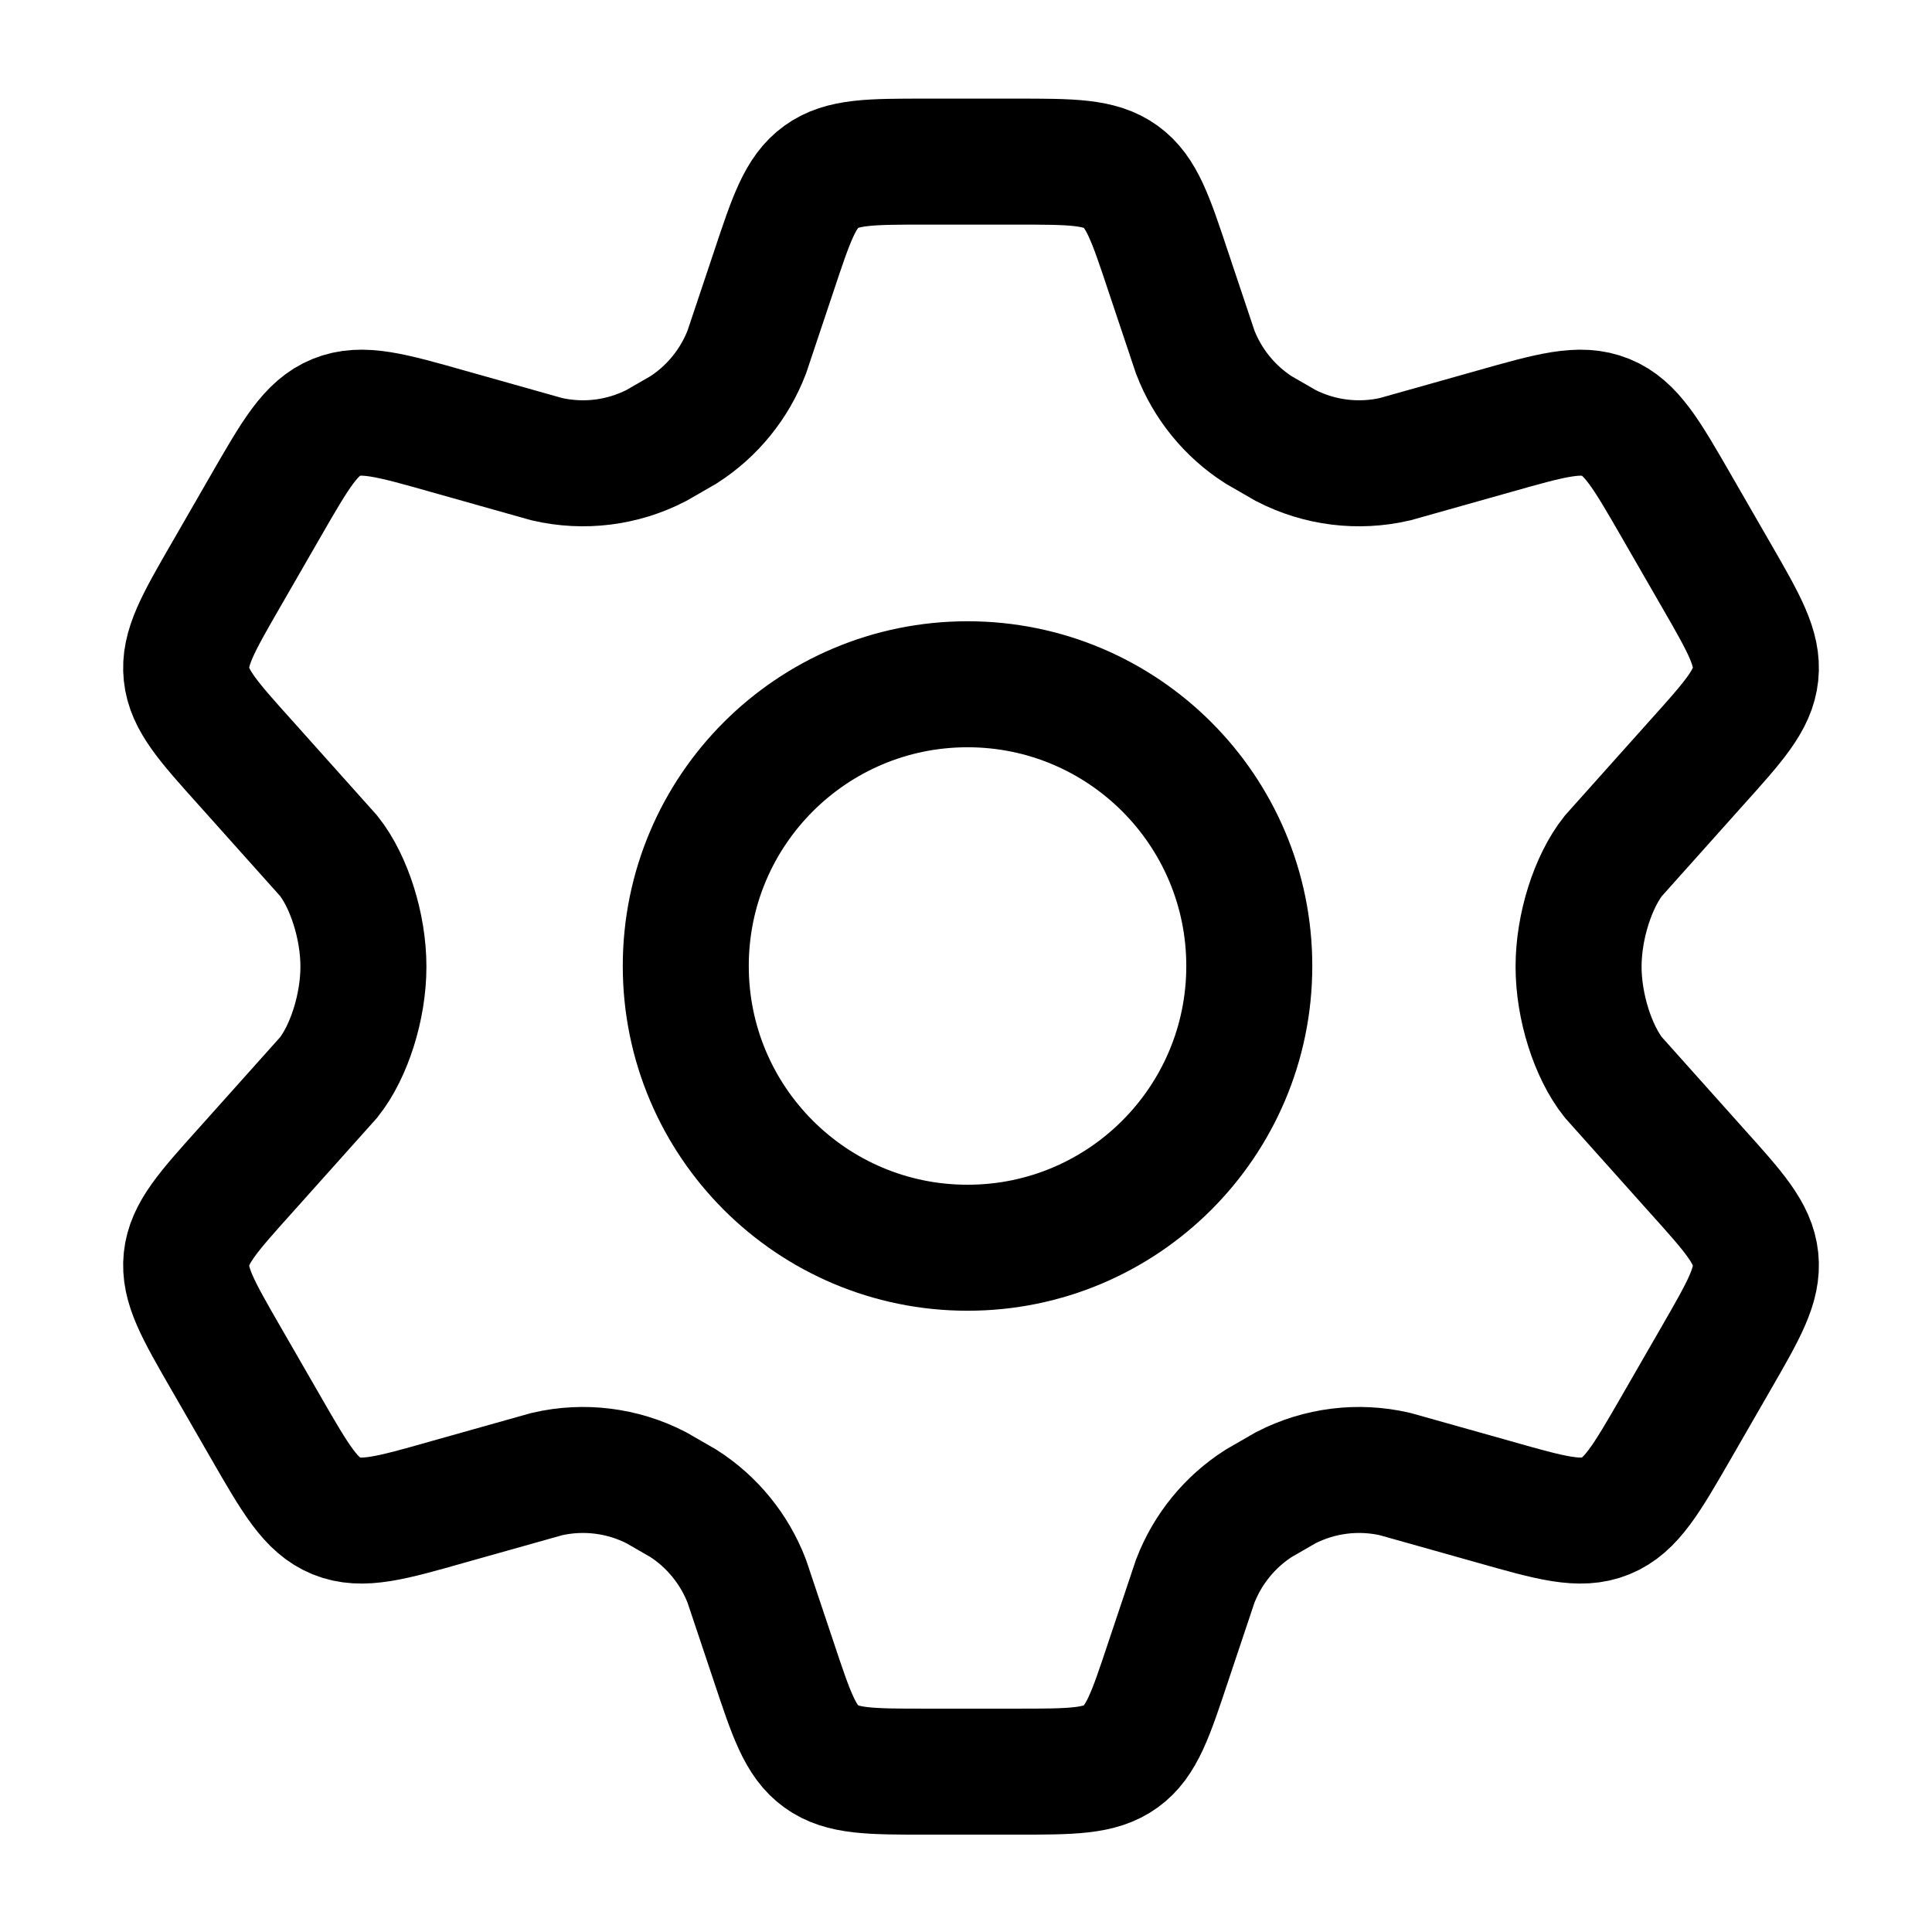 <?xml version="1.0" encoding="UTF-8"?> <svg xmlns="http://www.w3.org/2000/svg" width="46" height="46" viewBox="0 0 46 46" fill="none"><path d="M40.858 13.688L39.912 12.046C39.196 10.804 38.839 10.183 38.23 9.936C37.621 9.688 36.933 9.884 35.556 10.274L33.217 10.933C32.338 11.136 31.416 11.021 30.613 10.608L29.968 10.236C29.279 9.795 28.75 9.145 28.457 8.381L27.817 6.469C27.396 5.204 27.186 4.572 26.685 4.21C26.184 3.848 25.518 3.848 24.188 3.848H22.051C20.72 3.848 20.055 3.848 19.554 4.21C19.053 4.572 18.842 5.204 18.421 6.469L17.781 8.381C17.488 9.145 16.959 9.795 16.271 10.236L15.625 10.608C14.822 11.021 13.9 11.136 13.021 10.933L10.682 10.274C9.306 9.884 8.617 9.688 8.008 9.936C7.4 10.183 7.042 10.804 6.327 12.046L5.381 13.688C4.71 14.851 4.375 15.434 4.44 16.053C4.505 16.672 4.954 17.172 5.851 18.17L7.828 20.38C8.311 20.991 8.653 22.057 8.653 23.015C8.653 23.973 8.311 25.039 7.828 25.65L5.851 27.86C4.954 28.858 4.505 29.357 4.44 29.977C4.375 30.596 4.71 31.178 5.381 32.342L6.327 33.984C7.042 35.225 7.4 35.846 8.008 36.094C8.617 36.342 9.306 36.146 10.682 35.755L13.021 35.097C13.9 34.894 14.823 35.009 15.625 35.422L16.271 35.794C16.959 36.235 17.488 36.885 17.781 37.649L18.421 39.56C18.842 40.825 19.053 41.458 19.554 41.82C20.055 42.182 20.72 42.182 22.051 42.182H24.188C25.518 42.182 26.184 42.182 26.685 41.82C27.186 41.458 27.396 40.825 27.817 39.56L28.457 37.649C28.75 36.885 29.279 36.235 29.968 35.794L30.613 35.422C31.416 35.009 32.338 34.894 33.217 35.097L35.556 35.755C36.933 36.146 37.621 36.342 38.23 36.094C38.839 35.846 39.196 35.225 39.912 33.984L40.858 32.342C41.529 31.178 41.864 30.596 41.799 29.977C41.734 29.357 41.285 28.858 40.387 27.86L38.411 25.65C37.928 25.039 37.585 23.973 37.585 23.015C37.585 22.057 37.928 20.991 38.411 20.38L40.387 18.17C41.285 17.172 41.734 16.672 41.799 16.053C41.864 15.434 41.529 14.851 40.858 13.688Z" stroke="black" stroke-width="3" stroke-linecap="round"></path><path d="M29.745 23C29.745 26.705 26.741 29.708 23.037 29.708C19.331 29.708 16.328 26.705 16.328 23C16.328 19.295 19.331 16.292 23.037 16.292C26.741 16.292 29.745 19.295 29.745 23Z" stroke="black" stroke-width="3"></path></svg> 
